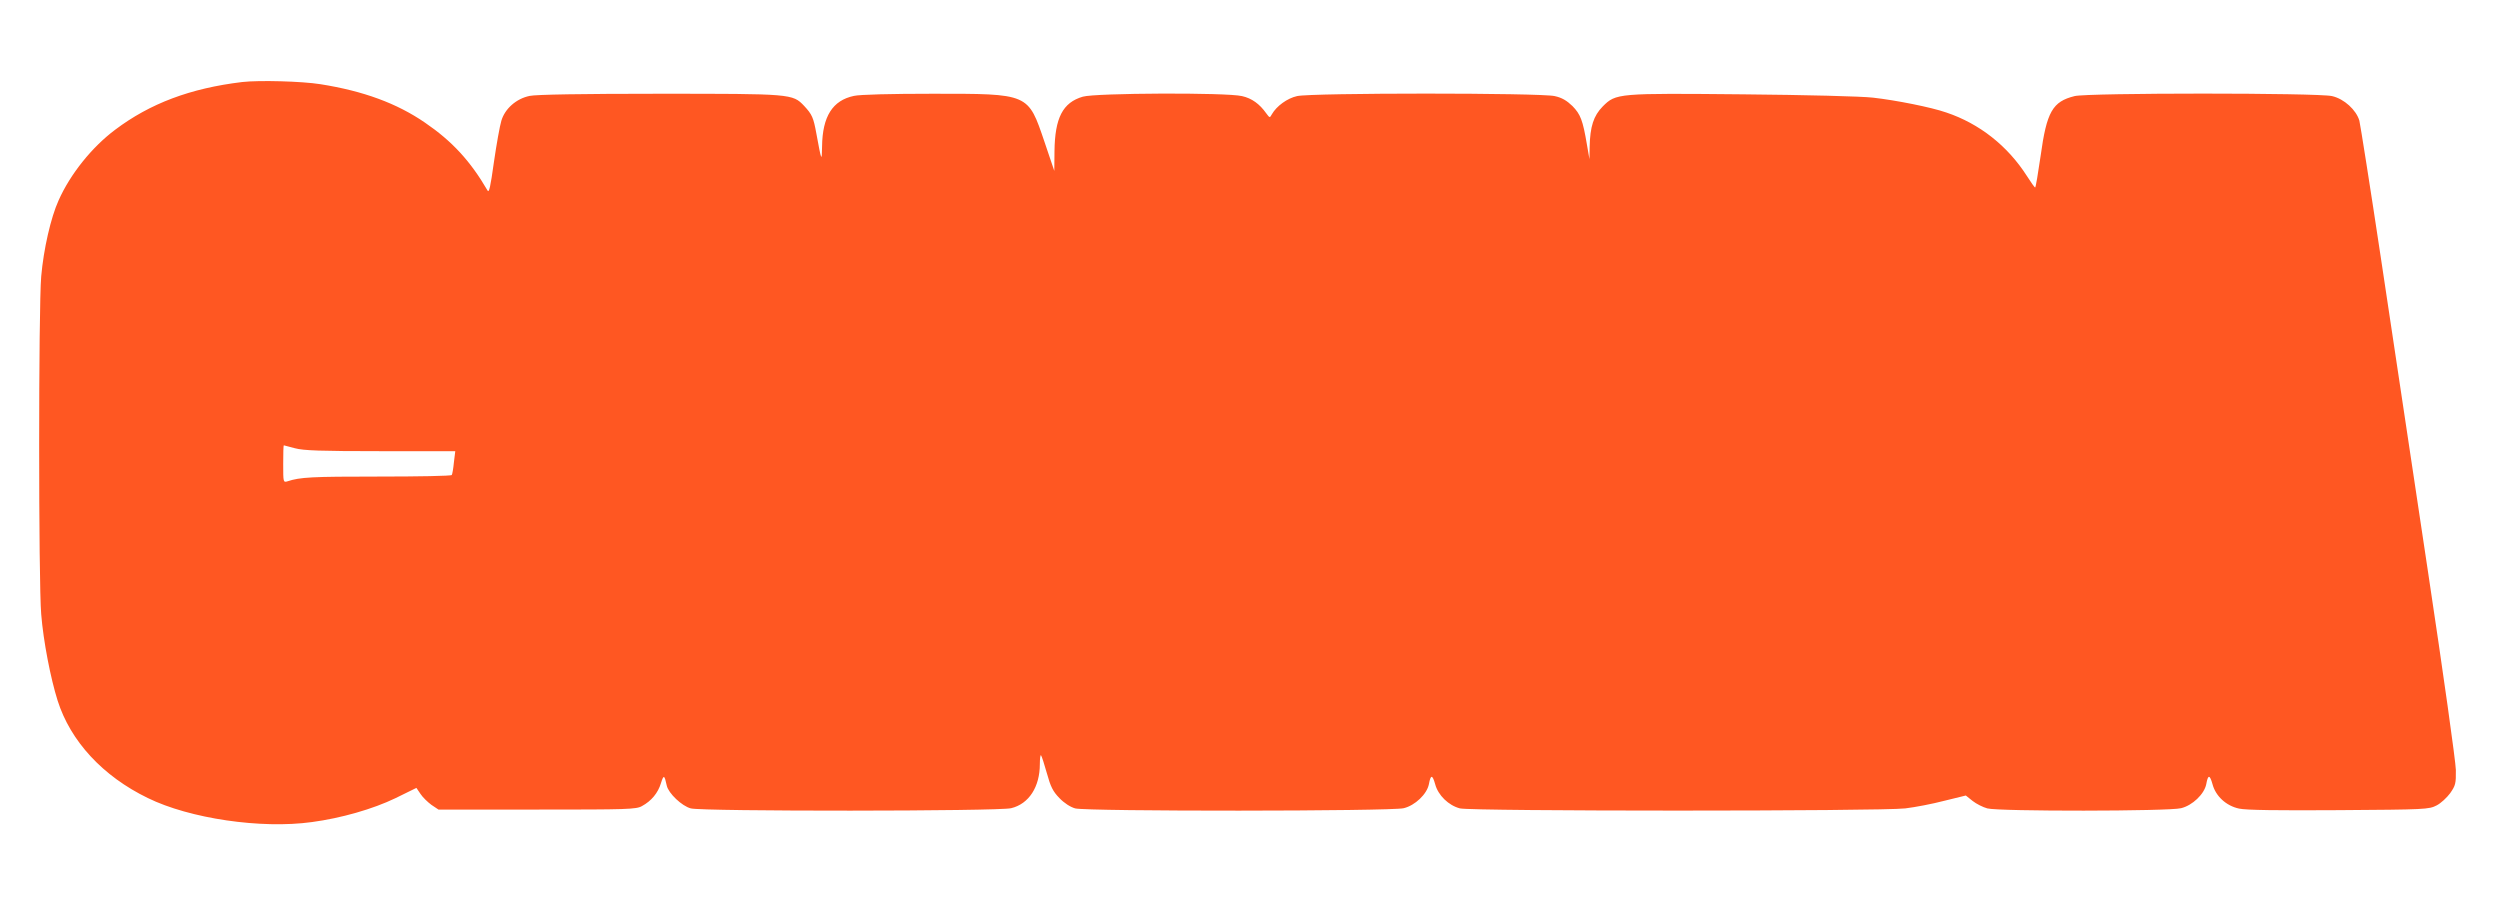 <?xml version="1.0" standalone="no"?>
<!DOCTYPE svg PUBLIC "-//W3C//DTD SVG 20010904//EN"
 "http://www.w3.org/TR/2001/REC-SVG-20010904/DTD/svg10.dtd">
<svg version="1.0" xmlns="http://www.w3.org/2000/svg"
 width="1280pt" height="464pt" viewBox="0 0 1280 464"
 preserveAspectRatio="xMidYMid meet">
<g transform="translate(0,464) scale(0.1,-0.1)"
fill="#ff5722" stroke="none">
<path d="M1240 4220 c-266 -32 -472 -110 -650 -244 -119 -89 -230 -227 -290
-362 -40 -88 -77 -251 -89 -389 -14 -158 -14 -1570 0 -1730 11 -138 48 -328
84 -442 66 -208 231 -387 462 -499 214 -105 580 -159 840 -123 150 20 313 67
427 122 l108 53 21 -31 c11 -17 37 -42 56 -56 l36 -24 505 0 c463 0 508 1 537
18 48 26 82 67 97 117 14 45 18 43 30 -13 9 -39 77 -104 123 -116 56 -16 1578
-15 1640 1 91 22 147 109 147 226 0 28 3 49 6 45 4 -5 17 -46 30 -92 19 -69
31 -93 64 -127 25 -26 56 -46 81 -53 58 -16 1619 -15 1682 1 58 14 119 72 129
123 9 50 18 50 32 0 15 -57 69 -109 127 -124 61 -15 2154 -15 2280 0 50 6 139
23 200 39 l110 27 35 -28 c19 -15 53 -32 75 -38 57 -16 931 -15 992 1 58 14
119 72 129 123 9 50 18 50 32 0 16 -61 70 -111 136 -125 35 -8 198 -10 511 -8
444 3 461 4 500 24 22 11 53 40 70 63 27 39 30 49 29 119 -1 43 -64 493 -143
1017 -78 517 -186 1239 -241 1605 -55 366 -105 681 -110 702 -16 55 -78 112
-140 126 -72 17 -1251 17 -1318 0 -113 -28 -143 -80 -174 -306 -13 -89 -25
-162 -28 -162 -3 0 -22 27 -43 60 -98 153 -242 267 -412 324 -77 27 -259 63
-375 76 -59 7 -347 14 -663 17 -645 6 -653 6 -721 -62 -47 -48 -65 -103 -67
-208 l-1 -62 -13 75 c-21 125 -33 155 -74 197 -29 28 -54 43 -91 51 -72 17
-1247 17 -1319 0 -50 -11 -105 -51 -129 -93 -11 -20 -11 -19 -29 5 -34 48 -74
77 -124 88 -80 19 -751 16 -815 -3 -103 -30 -143 -109 -145 -279 l-1 -101 -50
148 c-85 250 -77 247 -574 247 -211 0 -373 -4 -402 -11 -109 -23 -161 -105
-163 -258 -1 -82 -3 -78 -29 64 -15 83 -22 99 -63 143 -59 62 -64 62 -743 62
-394 0 -631 -4 -662 -11 -69 -14 -127 -66 -145 -127 -8 -26 -25 -121 -38 -211
-18 -129 -25 -161 -33 -146 -88 151 -181 252 -320 347 -144 99 -315 162 -536
197 -95 15 -313 21 -400 11z m270 -1875 c44 -12 132 -15 438 -15 l383 0 -7
-57 c-3 -32 -8 -61 -11 -65 -2 -5 -172 -8 -376 -8 -342 0 -400 -3 -464 -24
-23 -7 -23 -6 -23 88 0 53 1 96 3 96 1 0 27 -7 57 -15z"/>
</g>
</svg>
